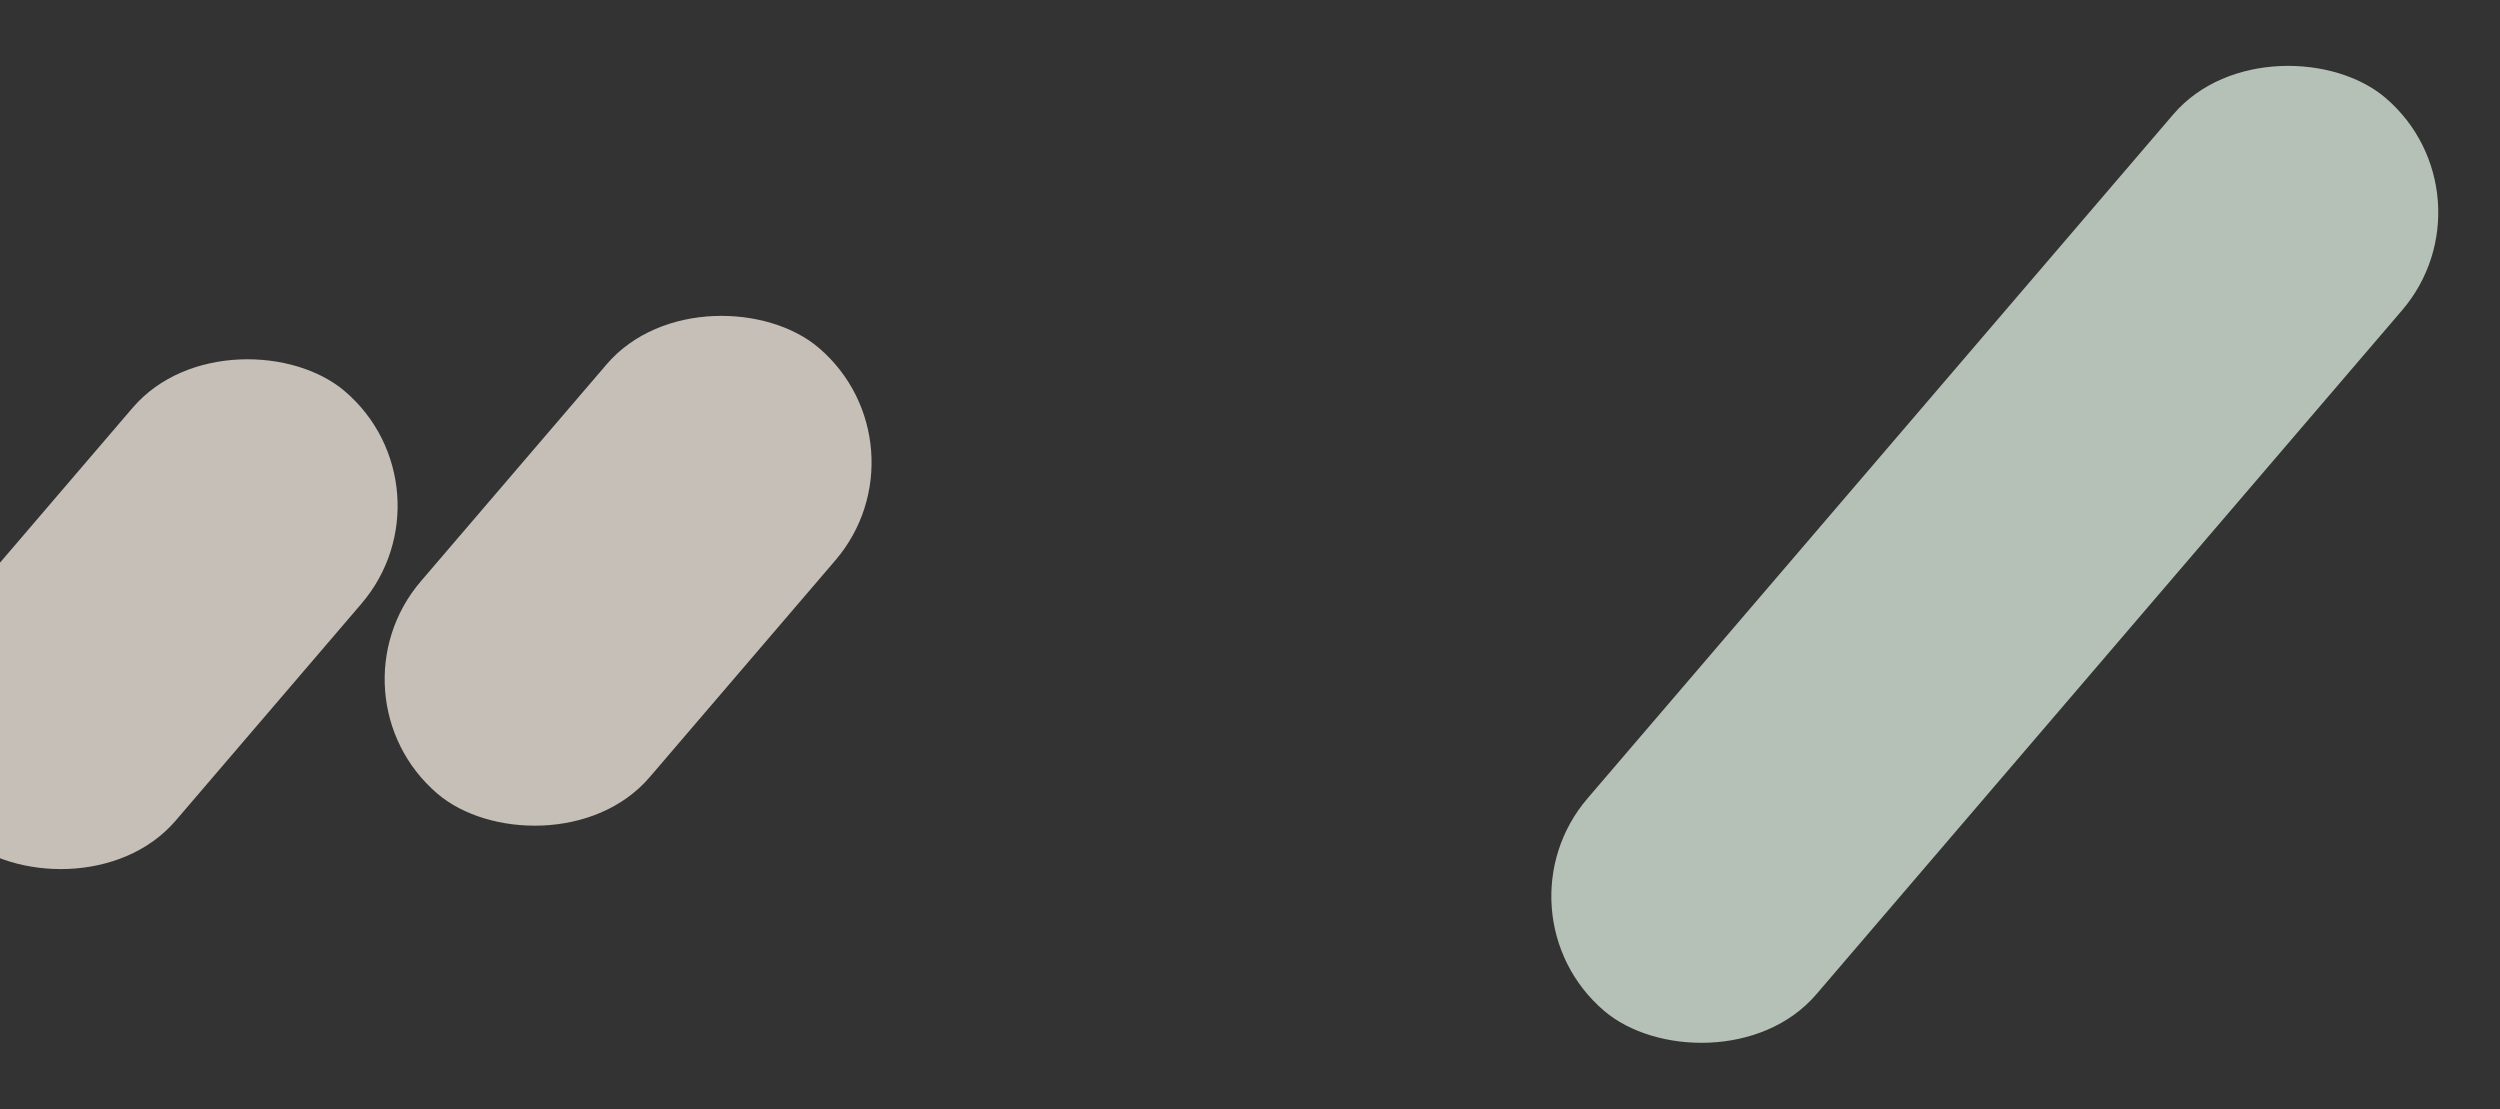 <svg width="1440" height="639" viewBox="0 0 1440 639" fill="none" xmlns="http://www.w3.org/2000/svg">
<rect x="0" y="0" width="1440" height="639" fill="#333333" stroke="none"/>
<g opacity="0.72">
<rect x="-87" y="425.686" width="337.941" height="173.501" rx="86.751" transform="rotate(-49.425 -87 425.686)" fill="#FFF5EA"/>
</g>
<g opacity="0.72">
<rect x="186" y="400.686" width="337.941" height="173.501" rx="86.751" transform="rotate(-49.425 186 400.686)" fill="#FFF5EA"/>
</g>
<g opacity="0.72">
<rect x="858" y="525.75" width="692.179" height="173.501" rx="86.751" transform="rotate(-49.425 858 525.75)" fill="#E7F8E9"/>
</g>
</svg>

